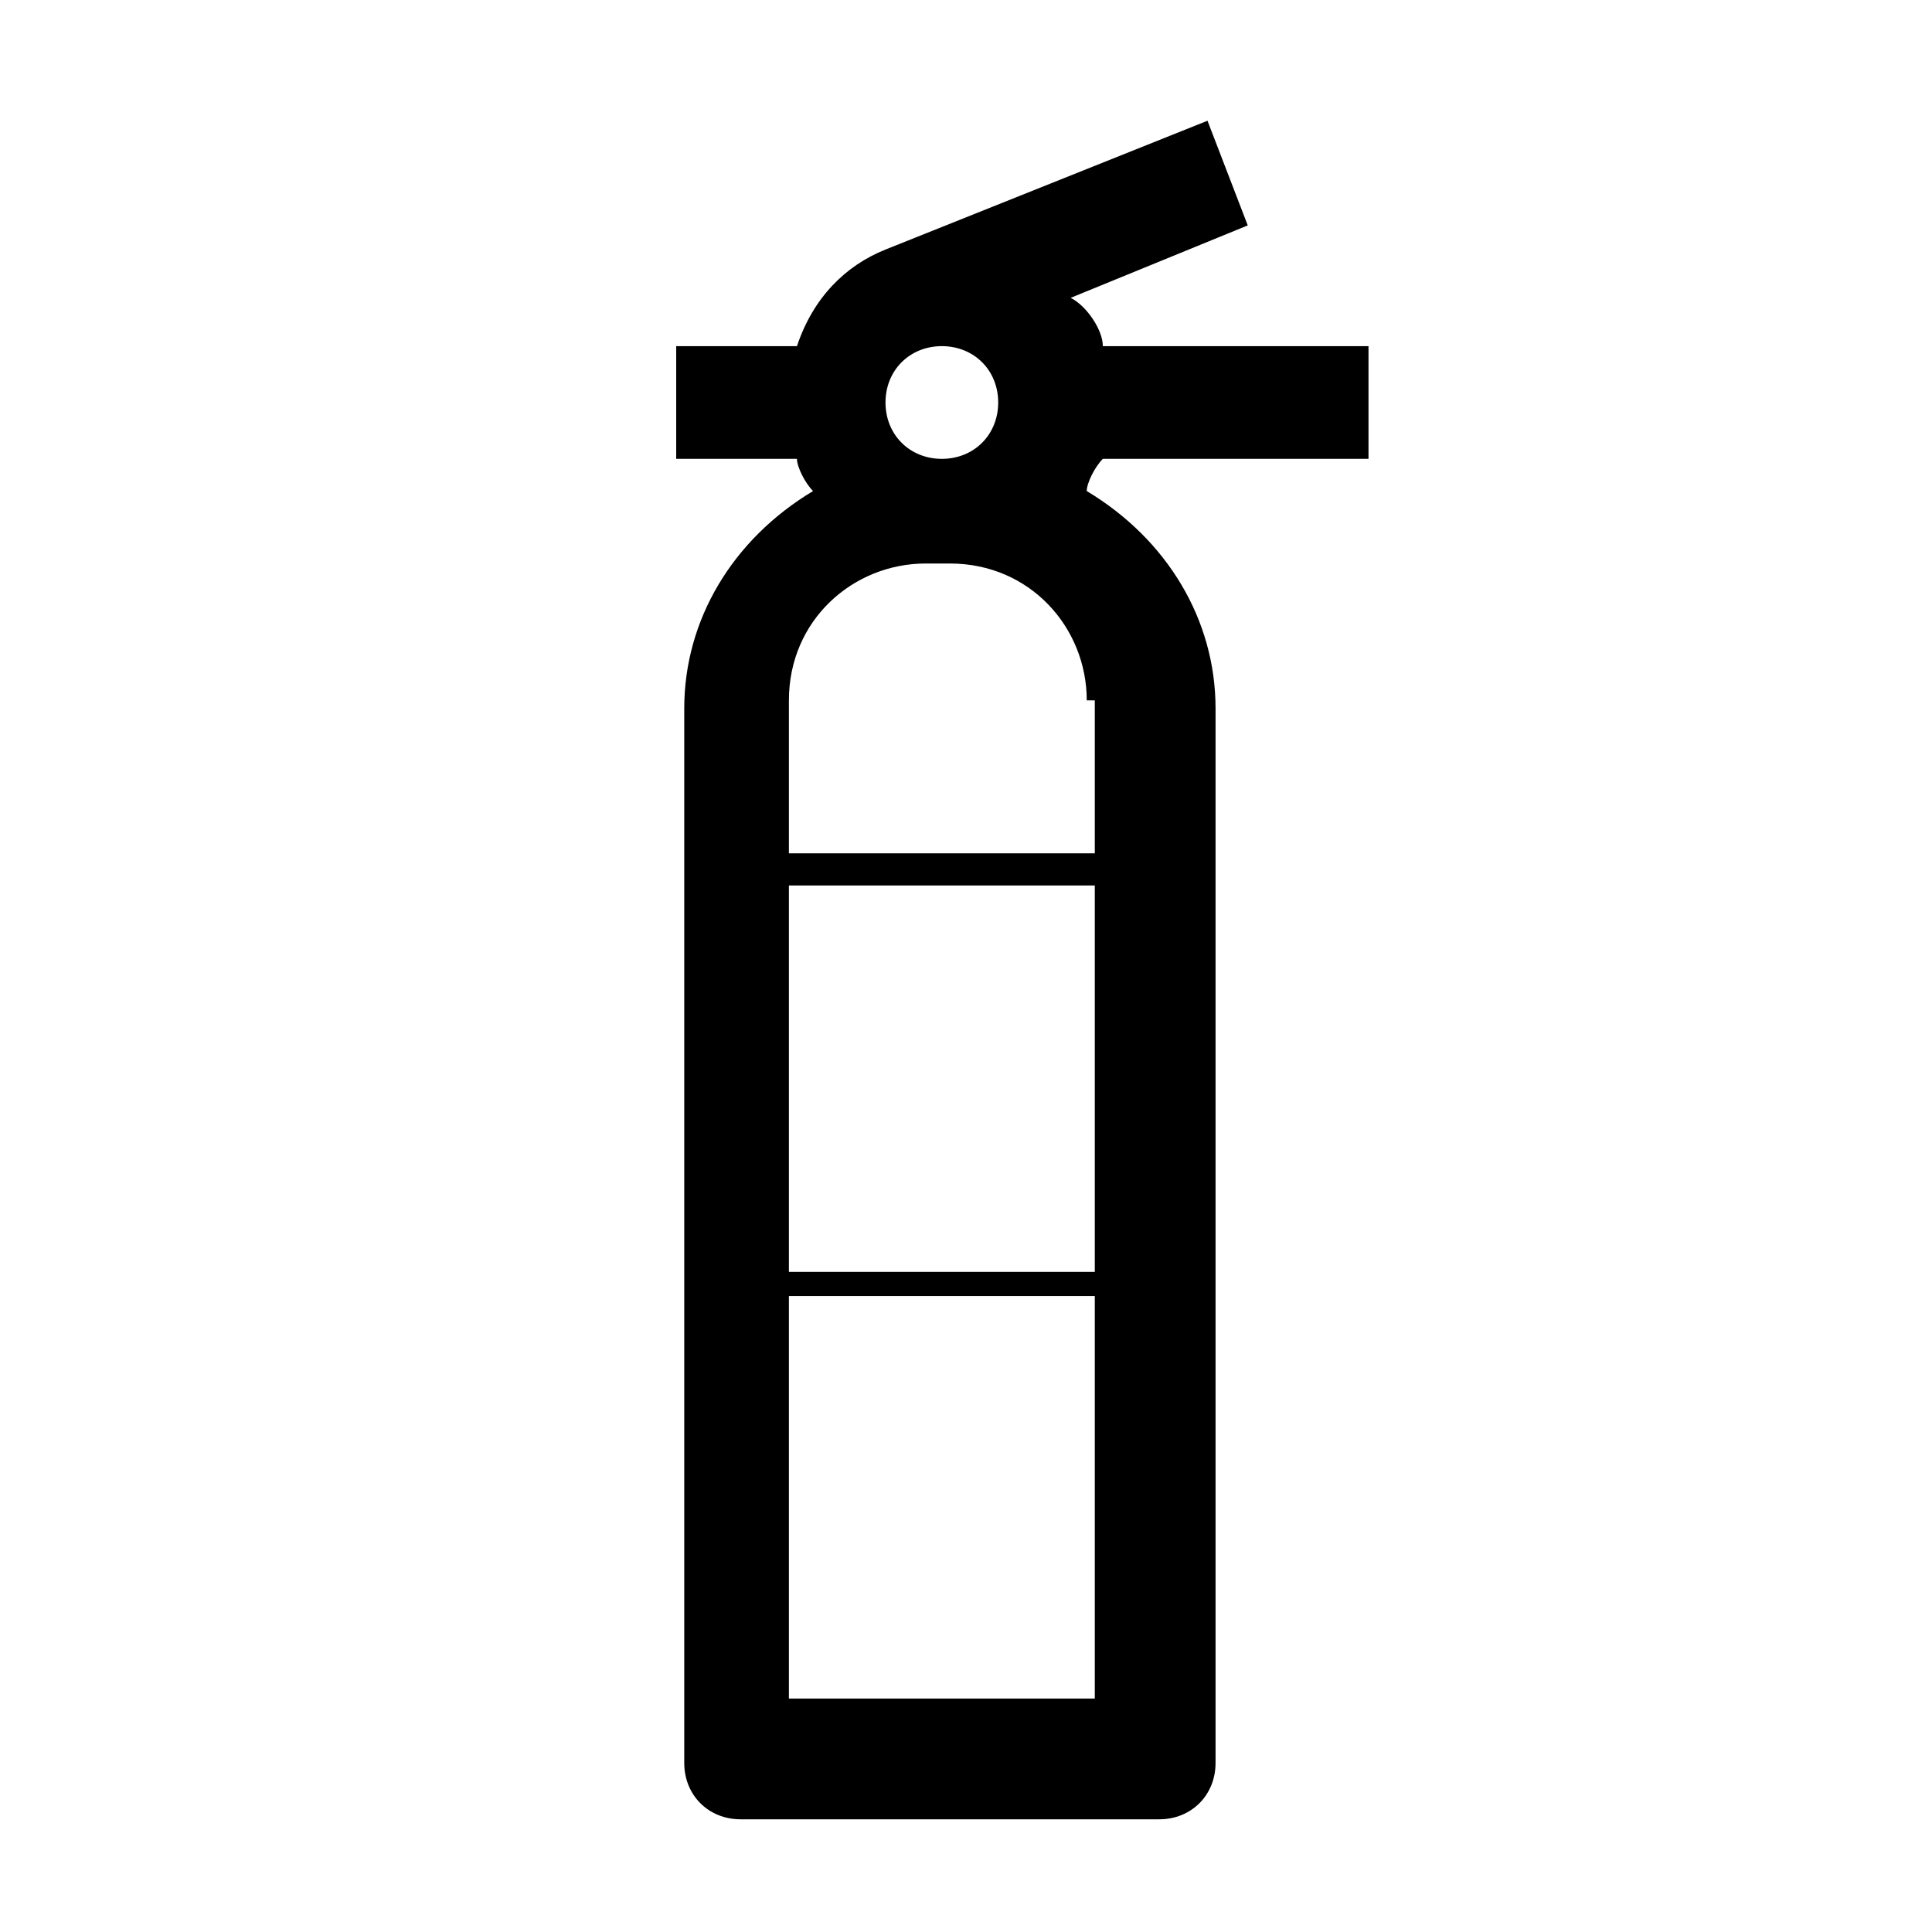 <?xml version="1.0" encoding="UTF-8"?>
<svg xmlns="http://www.w3.org/2000/svg" id="Layer_1" version="1.1" viewBox="0 0 24 24">
  <path d="M17,5.7v-1.4h-3.3c0-.2-.2-.5-.4-.6l2.2-.9-.5-1.3-4,1.6c-.5.2-.9.6-1.1,1.2h-1.5v1.4h1.5c0,.1.1.3.2.4-1,.6-1.6,1.6-1.6,2.7v13.1c0,.4.3.7.7.7h5.2c.4,0,.7-.3.7-.7v-13.1c0-1.1-.6-2.1-1.6-2.7,0-.1.1-.3.2-.4h3.3ZM11.7,4.3c.4,0,.7.3.7.7s-.3.7-.7.7c-.4,0-.7-.3-.7-.7h0c0-.4.3-.7.7-.7ZM13.6,21.1h-3.8v-5h3.8v5ZM13.6,15.8h-3.8v-4.8h3.8v4.8ZM13.6,8.7v1.9h-3.8v-1.9c0-1,.8-1.7,1.7-1.7h.3c1,0,1.7.8,1.7,1.7Z"></path>
</svg>
